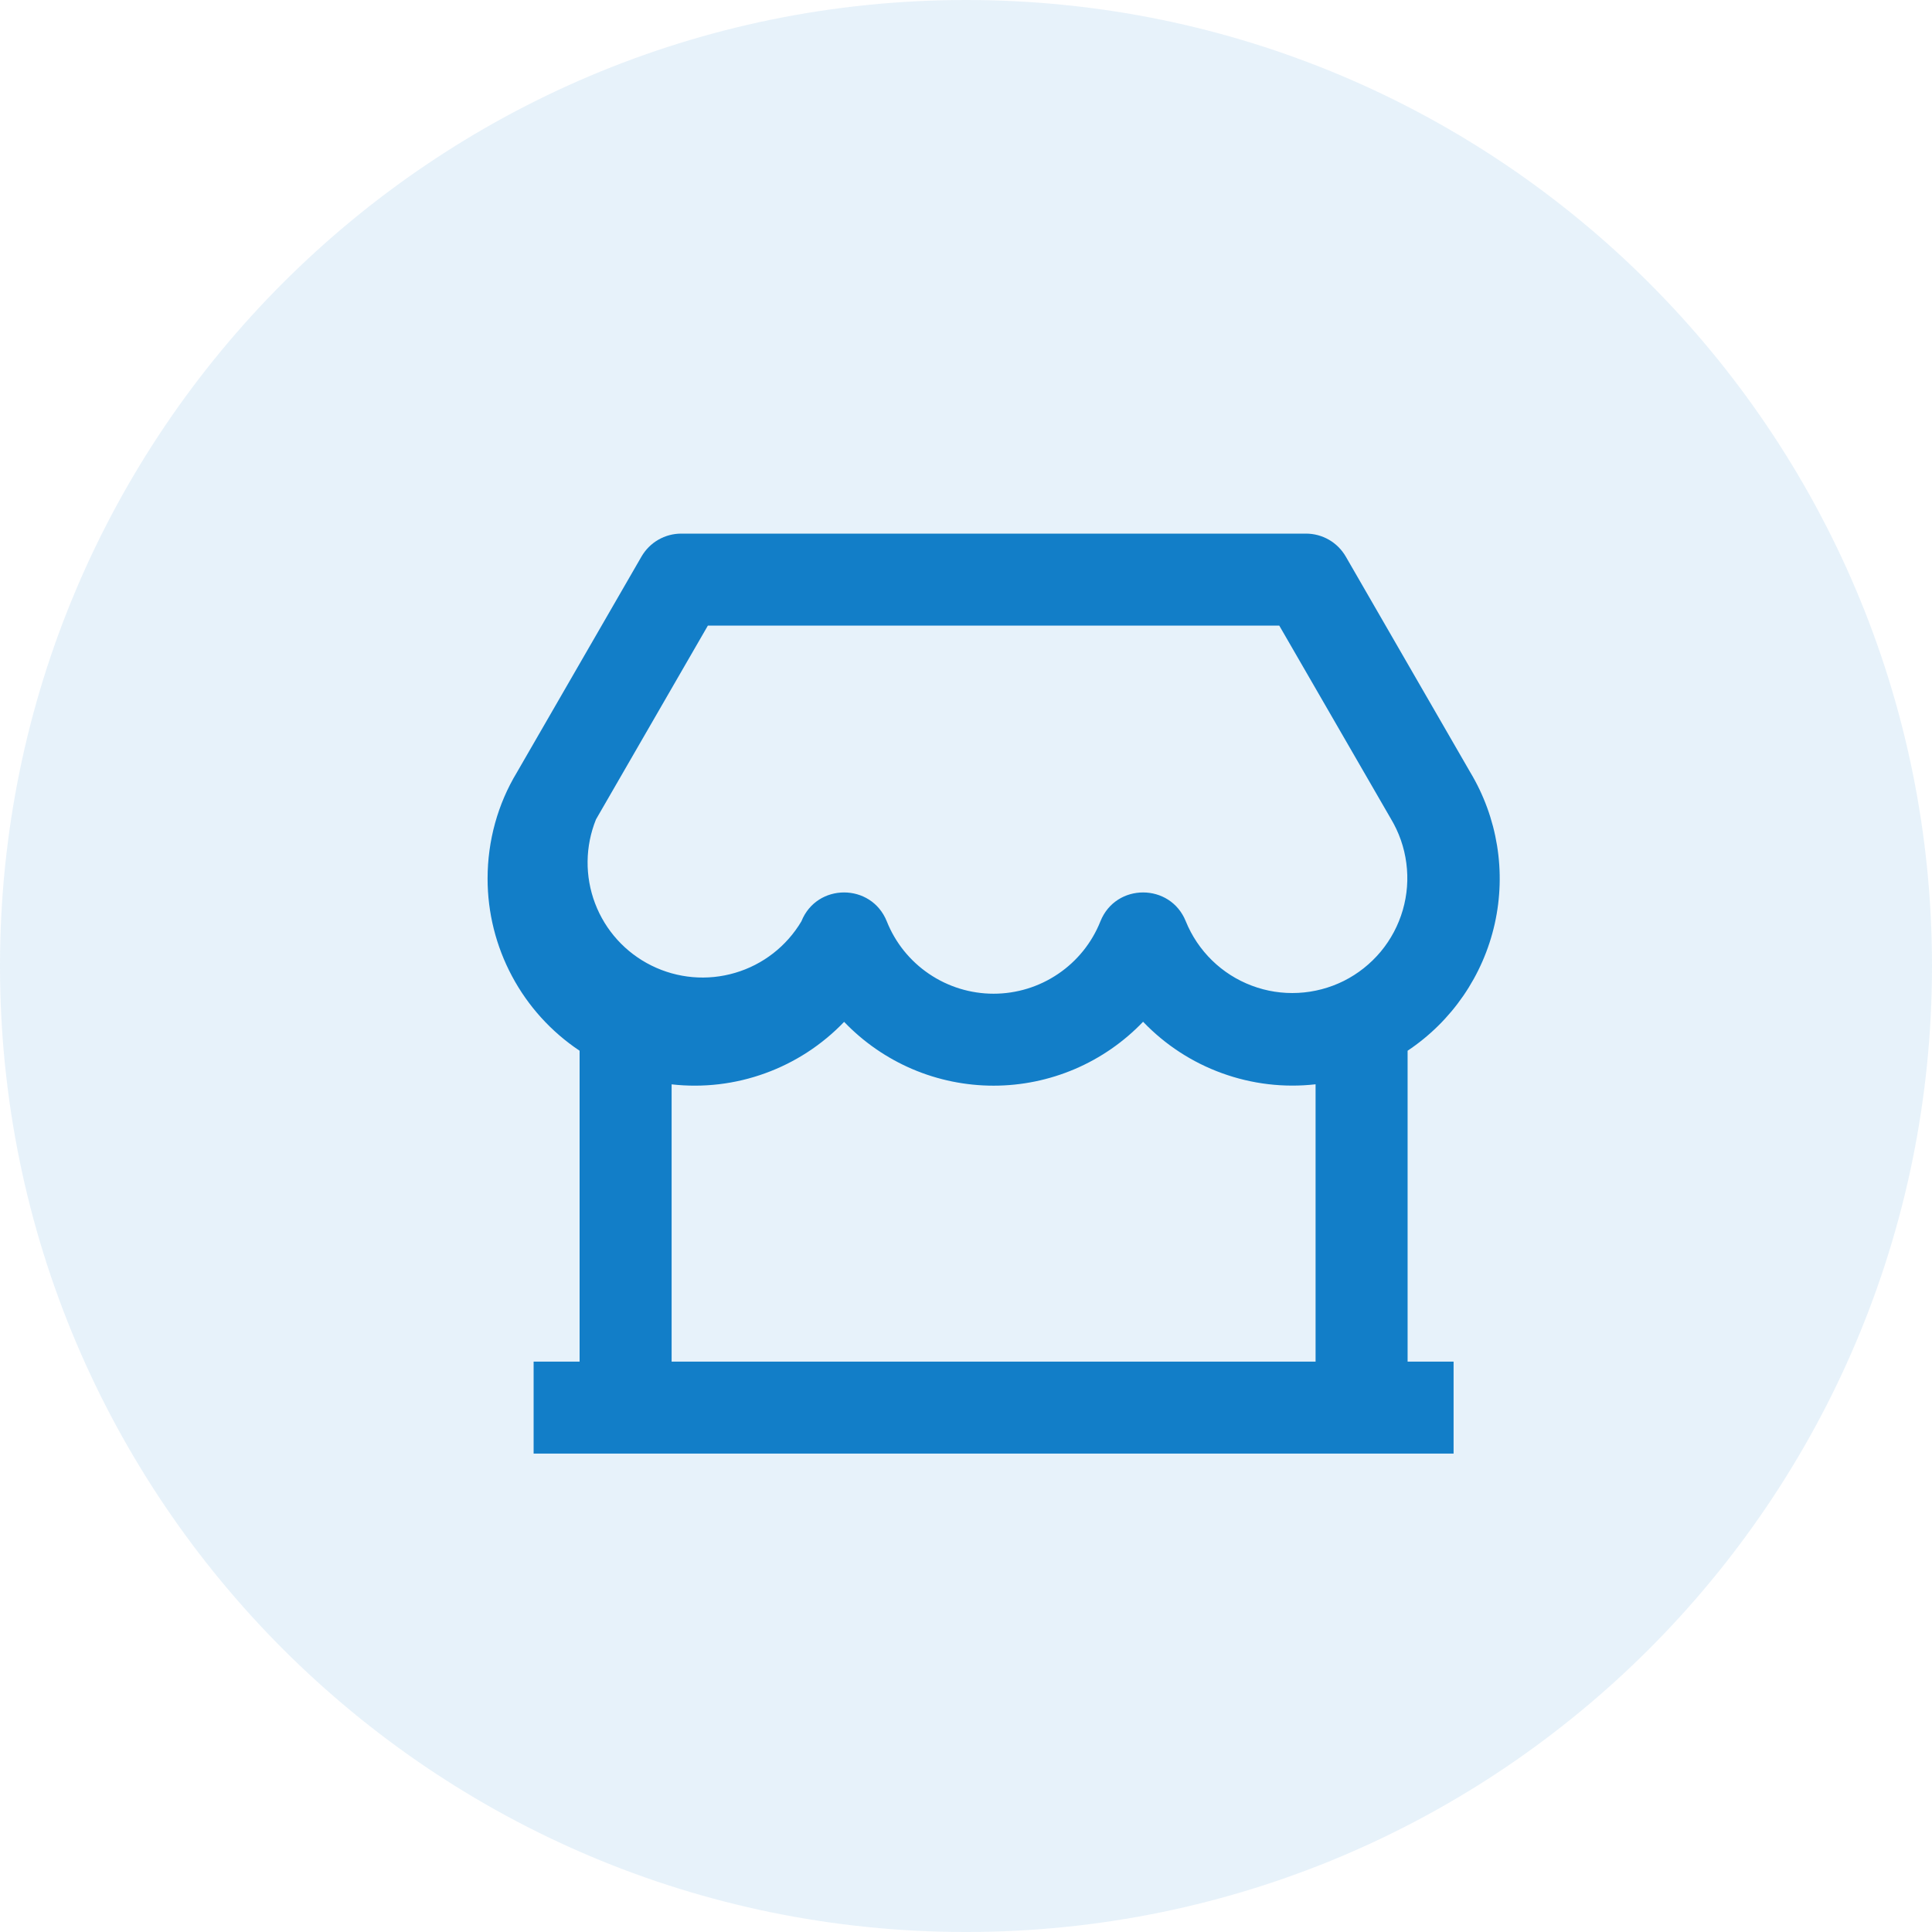 <svg width="35" height="35" viewBox="0 0 35 35" fill="none" xmlns="http://www.w3.org/2000/svg">
<path d="M0 17.5C0 7.835 7.835 0 17.5 0V0C27.165 0 35 7.835 35 17.5V17.5C35 27.165 27.165 35 17.5 35V35C7.835 35 0 27.165 0 17.5V17.5Z" fill="#127EC8" fill-opacity="0.1"/>
<g clip-path="url(#clip0_229_592)">
<path d="M25.5 19.035V24.667H26.333V26.333H9.667V24.667H10.5V19.035C9.987 18.693 9.566 18.229 9.276 17.685C8.985 17.141 8.833 16.534 8.833 15.917C8.833 15.227 9.02 14.563 9.361 13.998L11.621 10.083C11.694 9.957 11.799 9.851 11.926 9.778C12.053 9.705 12.196 9.667 12.342 9.667H23.658C23.805 9.667 23.948 9.705 24.075 9.778C24.202 9.851 24.307 9.957 24.38 10.083L26.632 13.985C27.129 14.811 27.289 15.796 27.078 16.737C26.867 17.677 26.302 18.5 25.5 19.035V19.035ZM23.833 19.643C23.26 19.708 22.68 19.639 22.138 19.442C21.596 19.246 21.107 18.927 20.708 18.51C20.358 18.876 19.938 19.167 19.473 19.366C19.007 19.565 18.506 19.668 18 19.668C17.494 19.668 16.993 19.566 16.527 19.367C16.062 19.168 15.642 18.877 15.292 18.512C14.893 18.928 14.404 19.247 13.862 19.443C13.32 19.64 12.74 19.709 12.167 19.644V24.667H23.833V19.644V19.643ZM12.824 11.333L10.797 14.844C10.6 15.331 10.594 15.874 10.78 16.365C10.966 16.856 11.331 17.259 11.802 17.492C12.272 17.725 12.813 17.773 13.317 17.624C13.821 17.476 14.25 17.142 14.518 16.691C14.797 15.993 15.785 15.993 16.065 16.691C16.219 17.078 16.486 17.41 16.831 17.643C17.176 17.877 17.583 18.002 18 18.002C18.417 18.002 18.824 17.877 19.169 17.643C19.514 17.41 19.781 17.078 19.935 16.691C20.214 15.993 21.202 15.993 21.482 16.691C21.59 16.957 21.752 17.198 21.958 17.399C22.163 17.599 22.408 17.755 22.677 17.856C22.946 17.958 23.233 18.002 23.52 17.987C23.807 17.972 24.088 17.898 24.345 17.77C24.602 17.641 24.829 17.46 25.013 17.24C25.197 17.019 25.333 16.762 25.413 16.486C25.493 16.21 25.515 15.921 25.477 15.636C25.44 15.351 25.344 15.077 25.196 14.831L23.175 11.333H12.825H12.824Z" fill="#127EC8"/>
</g>
<defs>
<clipPath id="clip0_229_592">
<rect width="20" height="20" fill="white" transform="translate(8 8)"/>
</clipPath>
</defs>
</svg>
